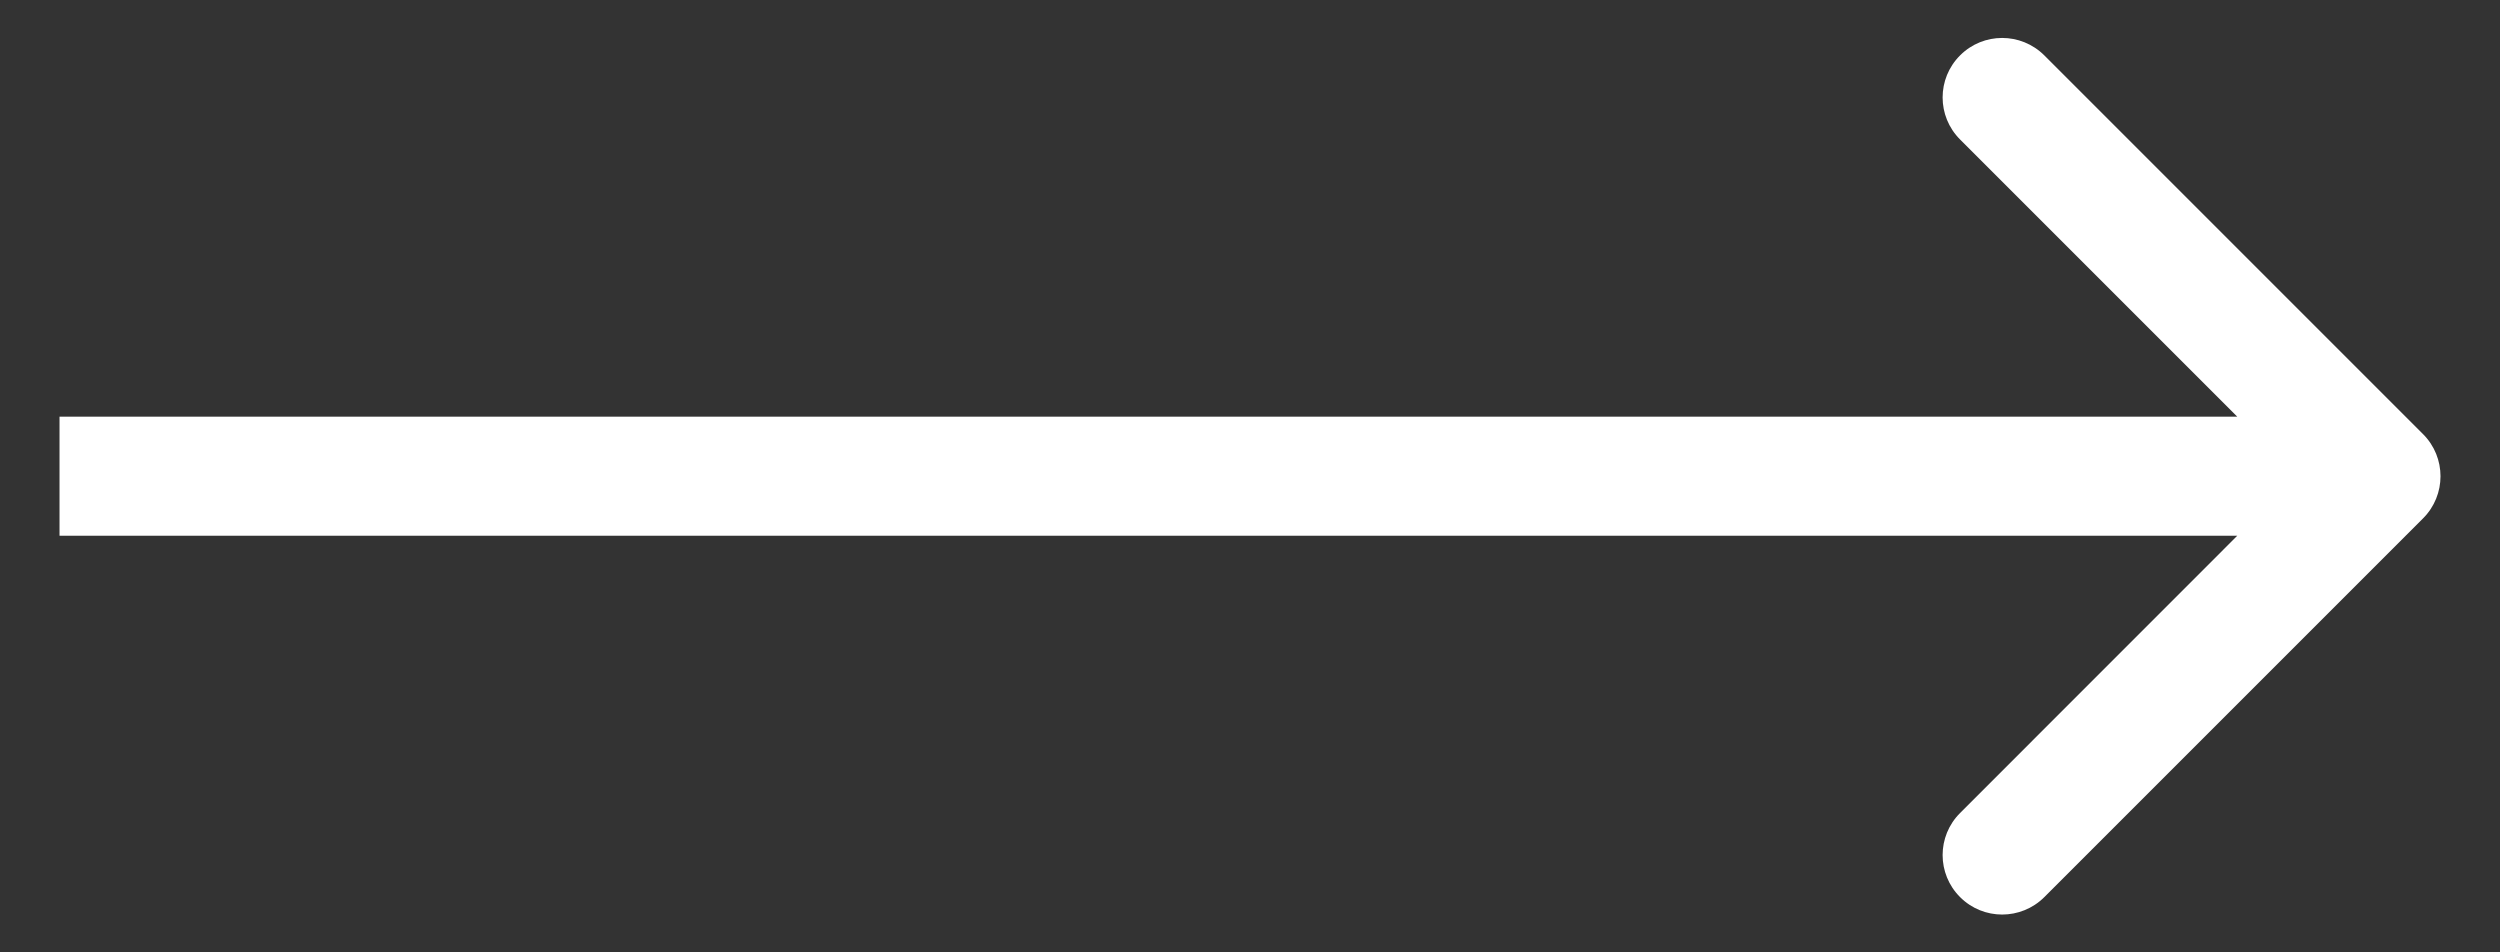 <svg width="21" height="8" viewBox="0 0 21 8" fill="none" xmlns="http://www.w3.org/2000/svg">
<rect x="0" y="0" width="21" height="8" fill="#333333" stroke="none"/>
<path d="M1 3.5H0.5V4.5H1V3.5ZM20.354 4.354C20.549 4.159 20.549 3.842 20.354 3.647L17.172 0.465C16.976 0.27 16.66 0.27 16.465 0.465C16.269 0.66 16.269 0.977 16.465 1.172L19.293 4L16.465 6.829C16.269 7.024 16.269 7.341 16.465 7.536C16.66 7.731 16.976 7.731 17.172 7.536L20.354 4.354ZM1 4.5H20V3.5H1V4.5Z" fill="white"/>
</svg>
